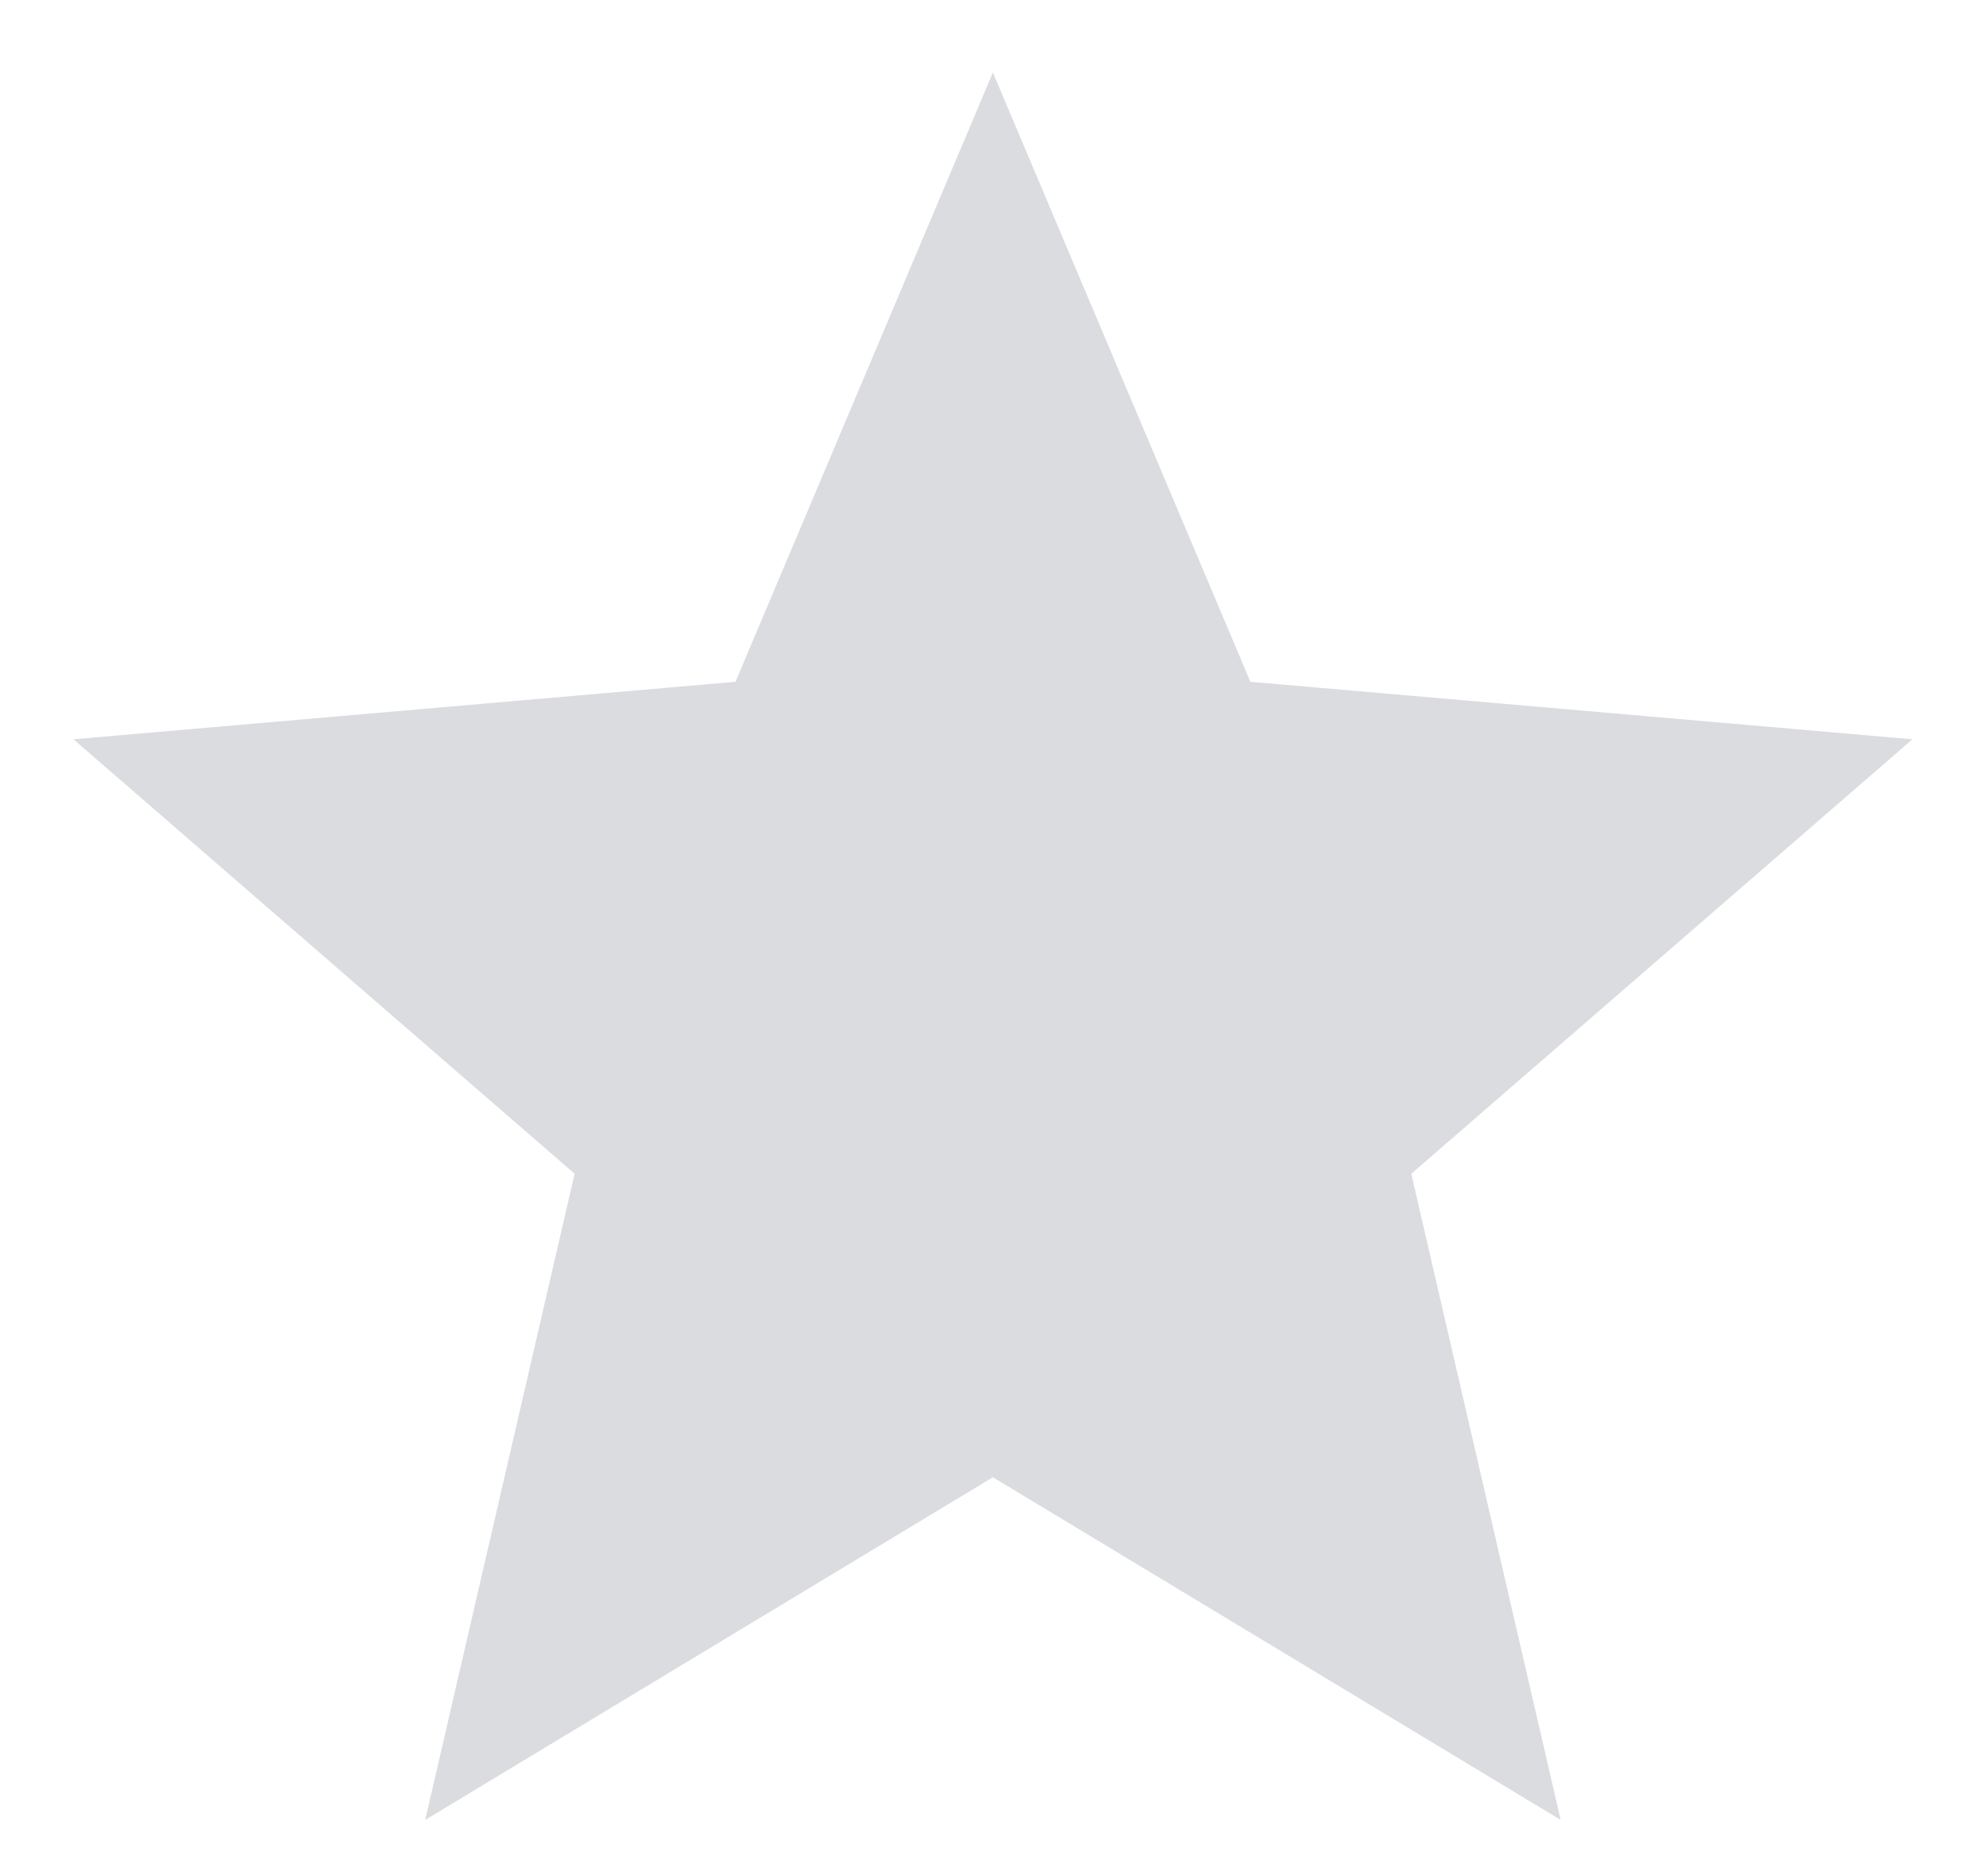 <svg width="18" height="17" viewBox="0 0 18 17" fill="none" xmlns="http://www.w3.org/2000/svg">
<path d="M3.854 16.491L5.208 10.636L0.666 6.699L6.666 6.178L8.999 0.657L11.333 6.178L17.333 6.699L12.791 10.636L14.145 16.491L8.999 13.386L3.854 16.491Z" fill="#DADCE0"/>
</svg>
